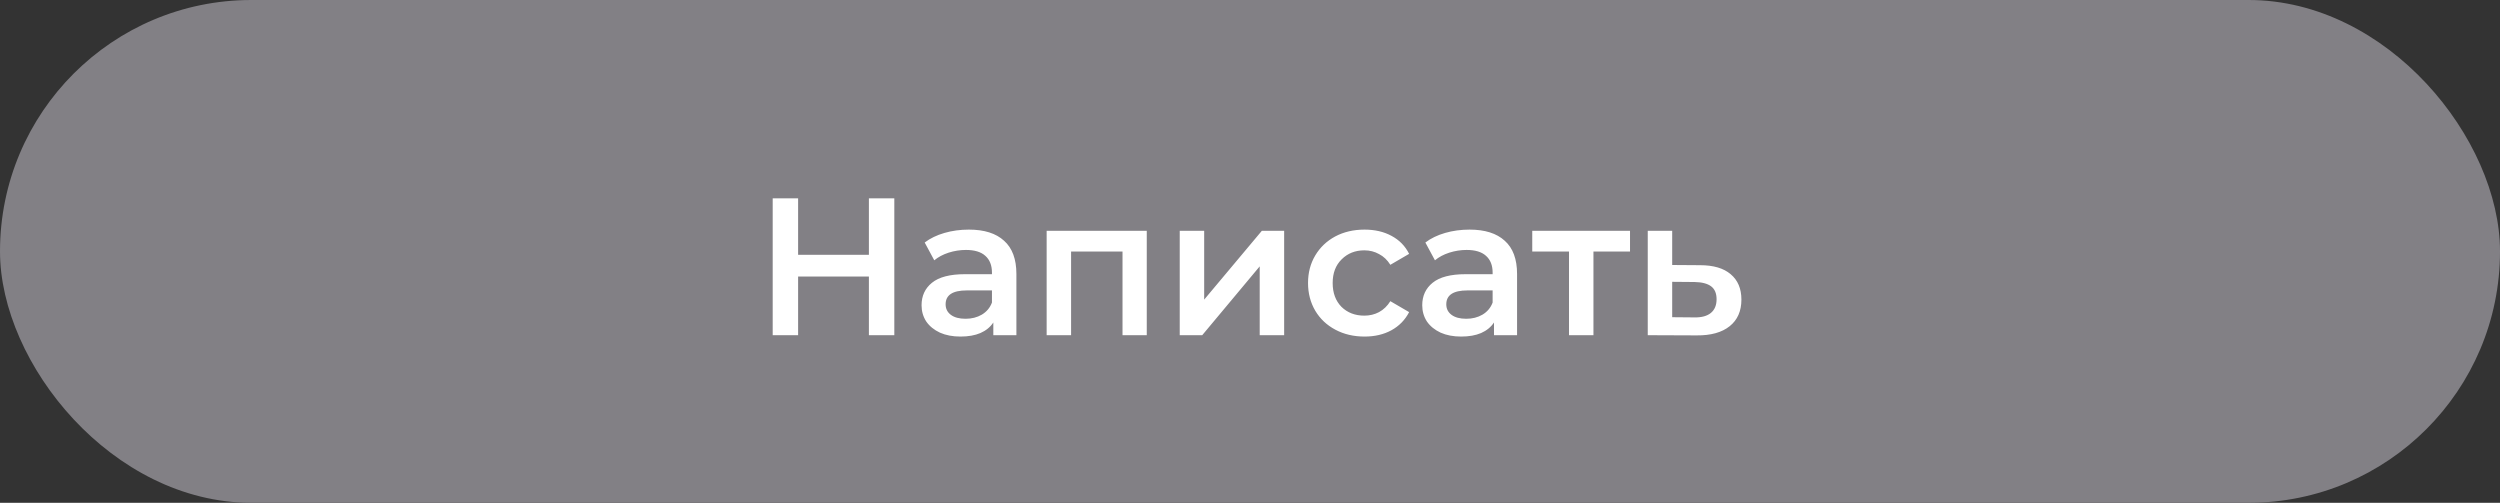 <?xml version="1.0" encoding="UTF-8"?> <svg xmlns="http://www.w3.org/2000/svg" width="179" height="36" viewBox="0 0 179 36" fill="none"><rect x="0" y="0" width="179" height="36" fill="#333333" stroke="none"/> <rect width="179" height="36" rx="18" fill="#828085"></rect> <path d="M64.033 14.2V24H62.213V19.8H57.145V24H55.325V14.2H57.145V18.246H62.213V14.2H64.033ZM69.372 16.44C70.474 16.44 71.314 16.706 71.892 17.238C72.48 17.761 72.774 18.554 72.774 19.618V24H71.122V23.09C70.907 23.417 70.6 23.669 70.198 23.846C69.806 24.014 69.33 24.098 68.77 24.098C68.21 24.098 67.72 24.005 67.3 23.818C66.88 23.622 66.553 23.356 66.32 23.02C66.096 22.675 65.984 22.287 65.984 21.858C65.984 21.186 66.231 20.649 66.726 20.248C67.23 19.837 68.019 19.632 69.092 19.632H71.024V19.52C71.024 18.997 70.865 18.596 70.548 18.316C70.24 18.036 69.778 17.896 69.162 17.896C68.742 17.896 68.327 17.961 67.916 18.092C67.515 18.223 67.174 18.405 66.894 18.638L66.208 17.364C66.6 17.065 67.072 16.837 67.622 16.678C68.173 16.519 68.756 16.44 69.372 16.44ZM69.134 22.824C69.573 22.824 69.96 22.726 70.296 22.53C70.641 22.325 70.884 22.035 71.024 21.662V20.794H69.218C68.21 20.794 67.706 21.125 67.706 21.788C67.706 22.105 67.832 22.357 68.084 22.544C68.336 22.731 68.686 22.824 69.134 22.824ZM82.108 16.524V24H80.372V18.008H76.69V24H74.94V16.524H82.108ZM84.469 16.524H86.219V21.452L90.349 16.524H91.945V24H90.195V19.072L86.079 24H84.469V16.524ZM97.701 24.098C96.926 24.098 96.231 23.935 95.615 23.608C94.999 23.281 94.518 22.829 94.173 22.25C93.828 21.662 93.655 20.999 93.655 20.262C93.655 19.525 93.828 18.867 94.173 18.288C94.518 17.709 94.994 17.257 95.601 16.93C96.217 16.603 96.917 16.44 97.701 16.44C98.438 16.44 99.082 16.589 99.633 16.888C100.193 17.187 100.613 17.616 100.893 18.176L99.549 18.96C99.334 18.615 99.064 18.358 98.737 18.19C98.42 18.013 98.07 17.924 97.687 17.924C97.034 17.924 96.492 18.139 96.063 18.568C95.634 18.988 95.419 19.553 95.419 20.262C95.419 20.971 95.629 21.541 96.049 21.97C96.478 22.39 97.024 22.6 97.687 22.6C98.07 22.6 98.42 22.516 98.737 22.348C99.064 22.171 99.334 21.909 99.549 21.564L100.893 22.348C100.604 22.908 100.179 23.342 99.619 23.65C99.068 23.949 98.429 24.098 97.701 24.098ZM105.22 16.44C106.321 16.44 107.161 16.706 107.74 17.238C108.328 17.761 108.622 18.554 108.622 19.618V24H106.97V23.09C106.755 23.417 106.447 23.669 106.046 23.846C105.654 24.014 105.178 24.098 104.618 24.098C104.058 24.098 103.568 24.005 103.148 23.818C102.728 23.622 102.401 23.356 102.168 23.02C101.944 22.675 101.832 22.287 101.832 21.858C101.832 21.186 102.079 20.649 102.574 20.248C103.078 19.837 103.866 19.632 104.94 19.632H106.872V19.52C106.872 18.997 106.713 18.596 106.396 18.316C106.088 18.036 105.626 17.896 105.01 17.896C104.59 17.896 104.174 17.961 103.764 18.092C103.362 18.223 103.022 18.405 102.742 18.638L102.056 17.364C102.448 17.065 102.919 16.837 103.47 16.678C104.02 16.519 104.604 16.44 105.22 16.44ZM104.982 22.824C105.42 22.824 105.808 22.726 106.144 22.53C106.489 22.325 106.732 22.035 106.872 21.662V20.794H105.066C104.058 20.794 103.554 21.125 103.554 21.788C103.554 22.105 103.68 22.357 103.932 22.544C104.184 22.731 104.534 22.824 104.982 22.824ZM116.709 18.008H114.091V24H112.341V18.008H109.709V16.524H116.709V18.008ZM121.731 18.988C122.683 18.988 123.411 19.203 123.915 19.632C124.428 20.061 124.685 20.668 124.685 21.452C124.685 22.273 124.405 22.908 123.845 23.356C123.285 23.804 122.496 24.023 121.479 24.014L117.979 24V16.524H119.729V18.974L121.731 18.988ZM121.325 22.726C121.838 22.735 122.23 22.628 122.501 22.404C122.771 22.18 122.907 21.853 122.907 21.424C122.907 21.004 122.776 20.696 122.515 20.5C122.253 20.304 121.857 20.201 121.325 20.192L119.729 20.178V22.712L121.325 22.726Z" fill="white"></path> </svg> 